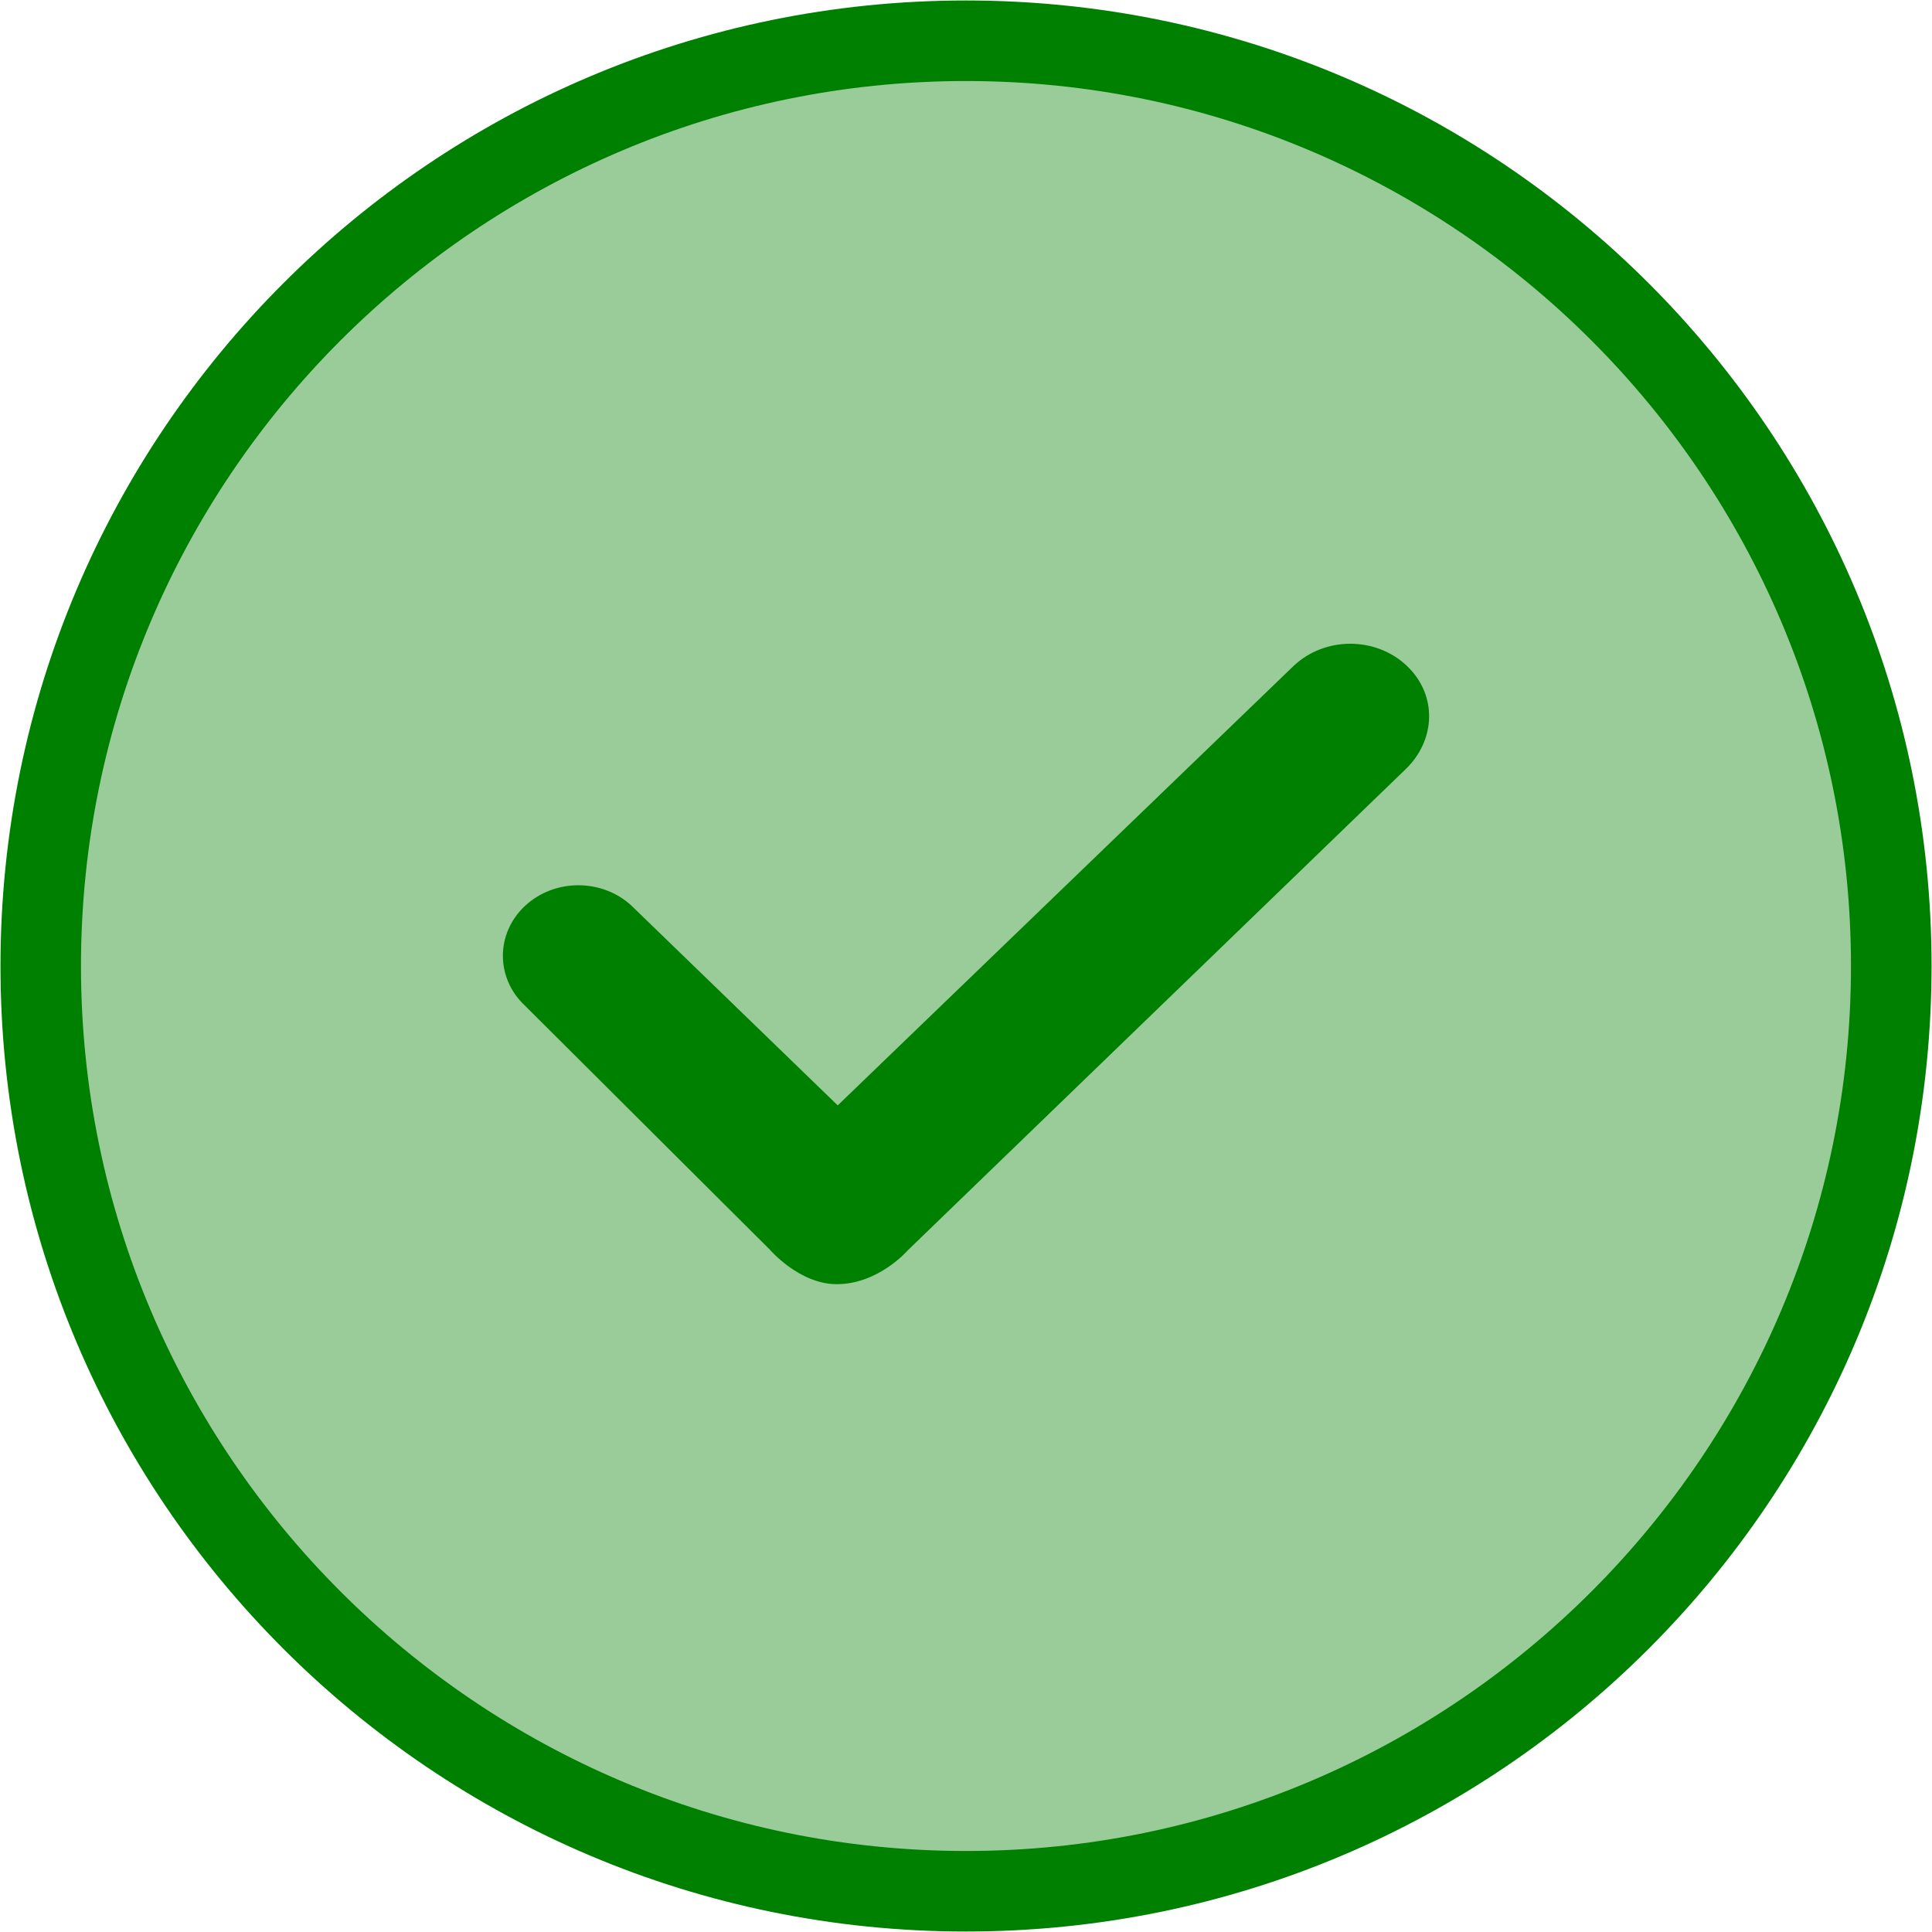 <svg id="SvgjsSvg1001" width="288" height="288" xmlns="http://www.w3.org/2000/svg" version="1.1" xmlns:xlink="http://www.w3.org/1999/xlink" xmlns:svgjs="http://svgjs.com/svgjs"><defs id="SvgjsDefs1002"></defs><g id="SvgjsG1008" transform="matrix(1,0,0,1,0,0)"><svg xmlns="http://www.w3.org/2000/svg" width="288" height="288" viewBox="0 0 48 48"><path fill="#008000" d="M24 46.5c12.407 0 22.5-10.093 22.5-22.5s-10.093-22.5-22.5-22.5-22.5 10.093-22.5 22.5 10.093 22.5 22.5 22.5" opacity=".4" class="color50B848 svgShape"></path><path fill="#008000" d="M24 45.987c12.124 0 21.987-9.863 21.987-21.987 0-12.125-9.863-21.987-21.987-21.987-12.125 0-21.988 9.862-21.988 21.987 0 12.124 9.863 21.987 21.988 21.987m0 2.001c-13.248 0-23.988-10.739-23.988-23.988 0-13.247 10.74-23.988 23.988-23.988 13.247 0 23.989 10.741 23.989 23.988-.001 13.249-10.743 23.988-23.989 23.988z" class="color50B848 svgShape"></path><path fill="#008000" fill-rule="evenodd" d="M22.553 31.064l12.35-11.935c.773-.726.818-1.863.045-2.591-.774-.726-2.029-.726-2.804.002l-11.331 10.923-5.118-4.956c-.732-.684-1.919-.684-2.652 0-.732.685-.732 1.795 0 2.479l6.085 6.063s.732.856 1.659.856c1.041.001 1.766-.841 1.766-.841z" clip-rule="evenodd" class="color50B848 svgShape"></path></svg></g></svg>